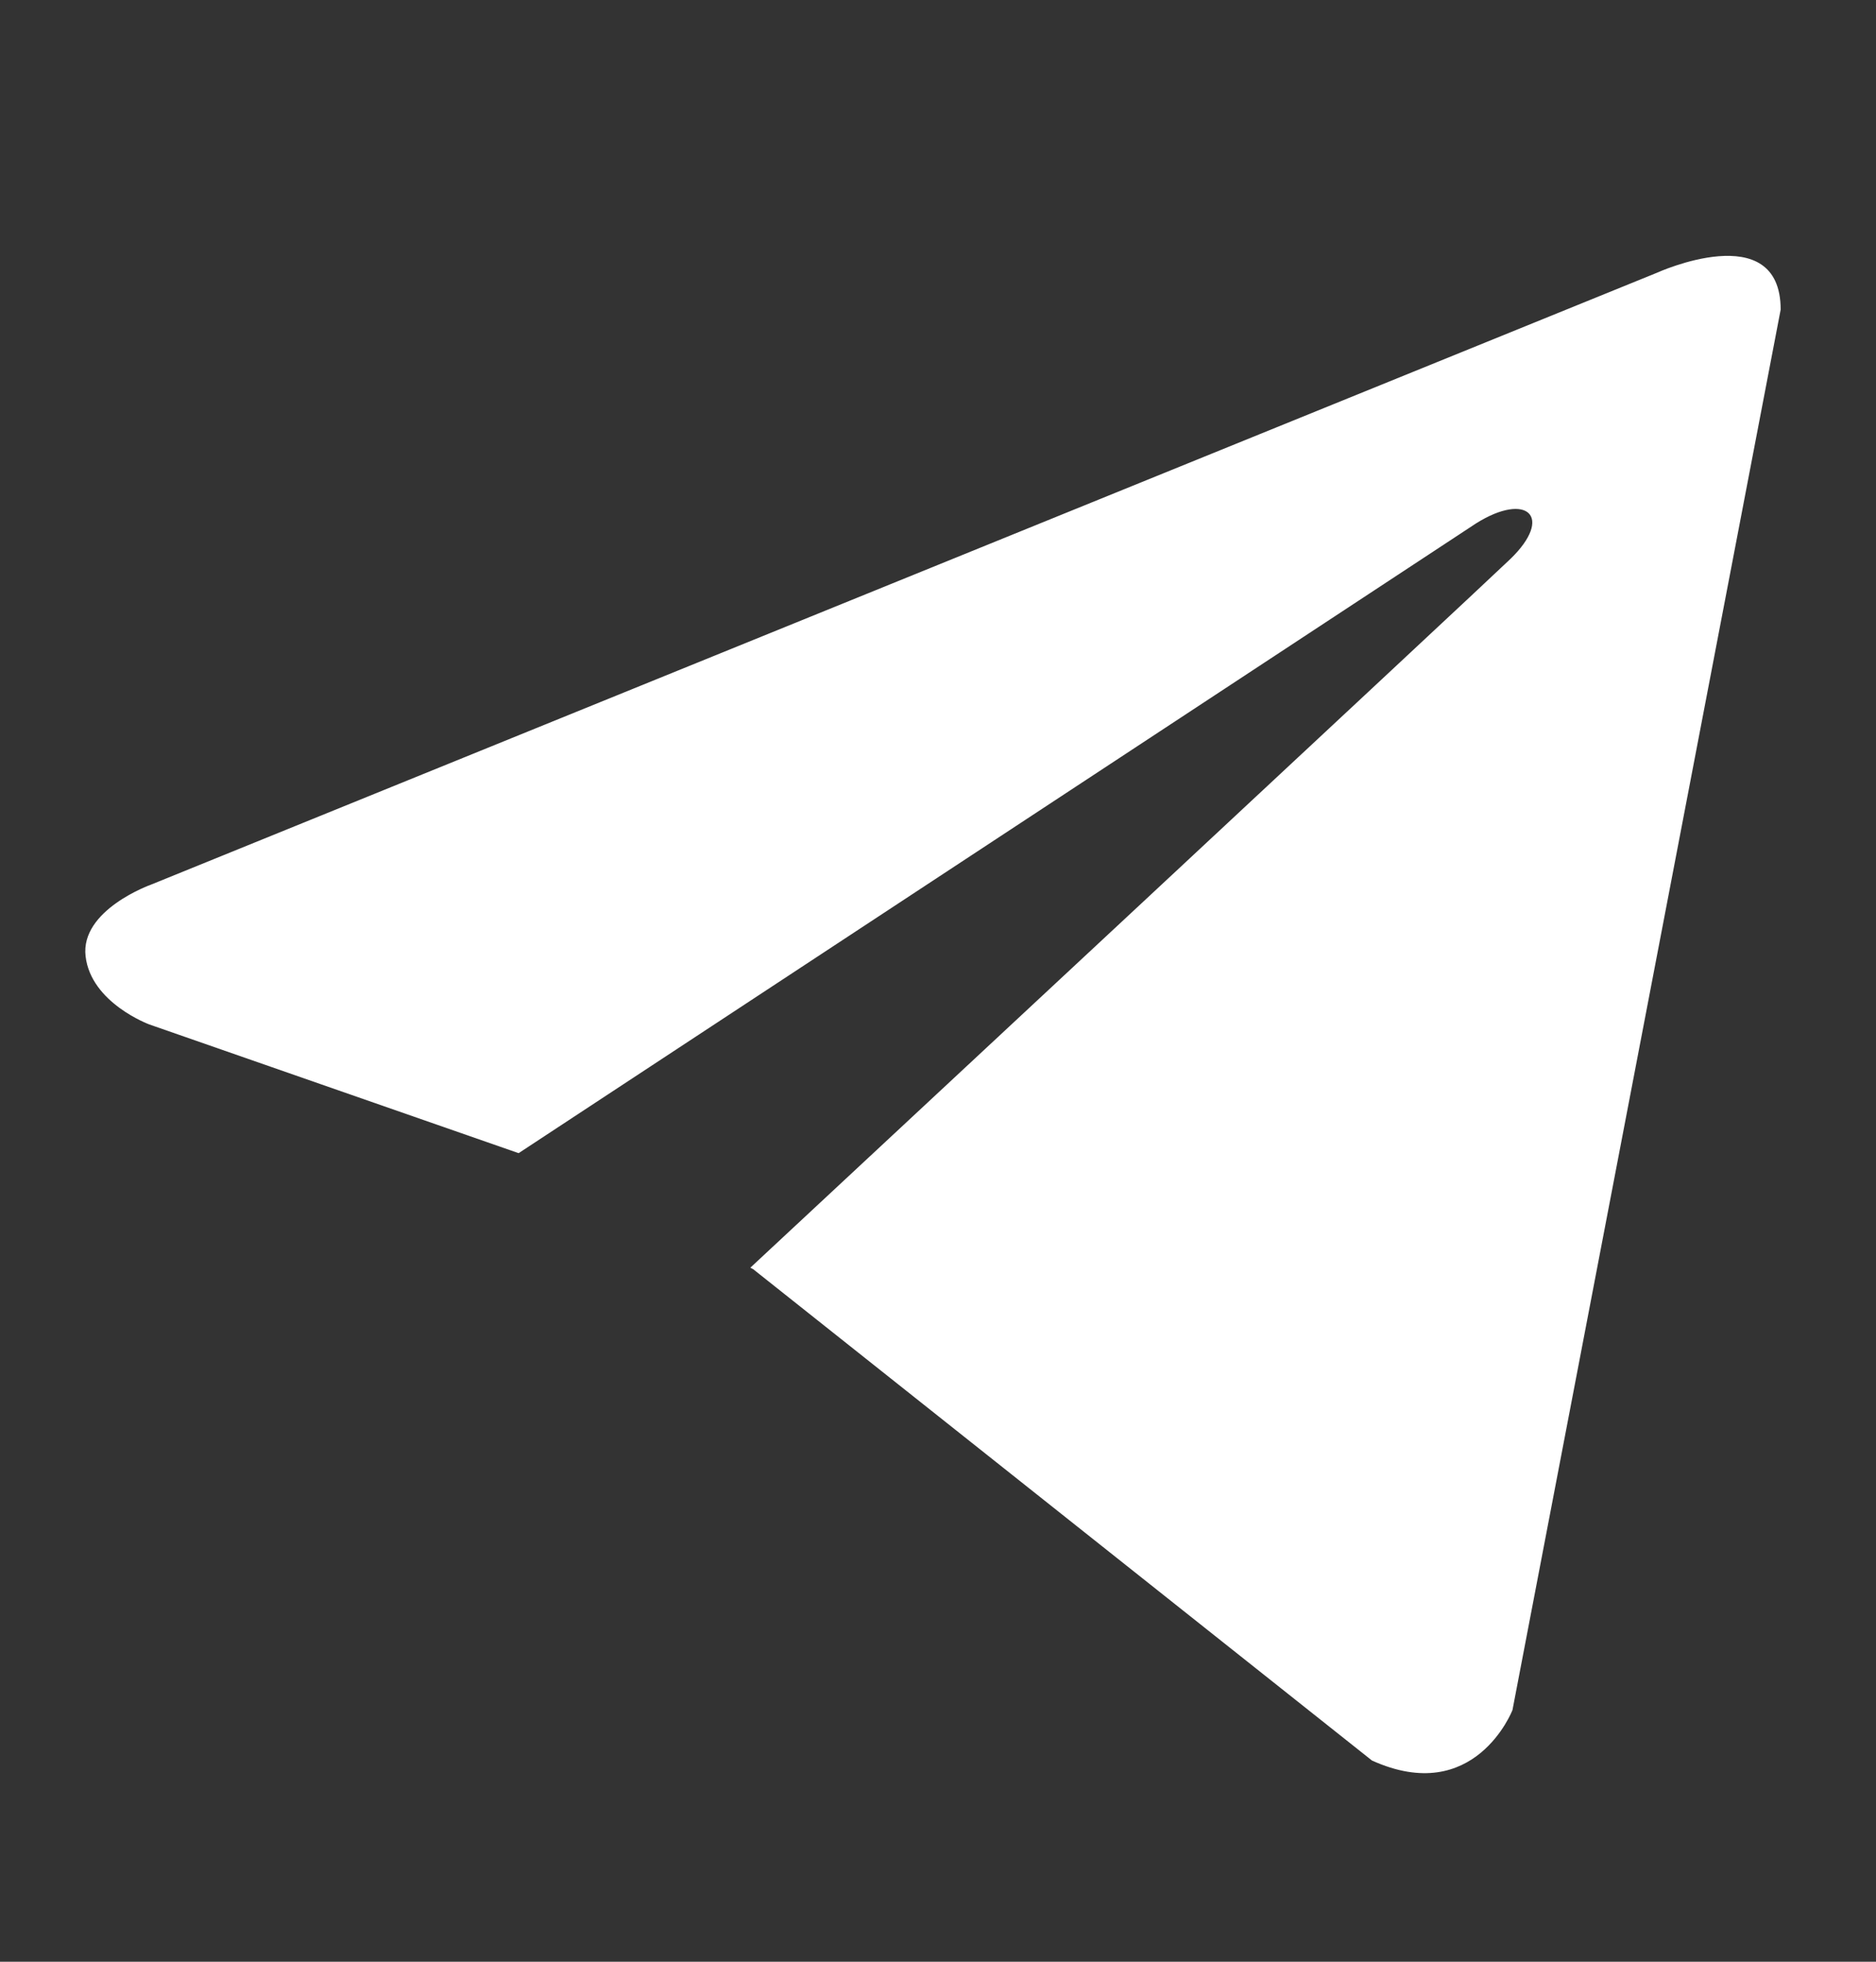 <svg width="22" height="23" viewBox="0 0 22 23" fill="none" xmlns="http://www.w3.org/2000/svg">
<rect x="0" y="0" width="22" height="23" fill="#333333" stroke="none"/>
<path d="M20.882 3.63L17.737 20.049C17.737 20.049 17.297 21.187 16.089 20.641L8.832 14.88L8.799 14.863C9.779 13.951 17.379 6.875 17.712 6.554C18.226 6.057 17.907 5.761 17.309 6.137L6.082 13.52L1.751 12.011C1.751 12.011 1.069 11.76 1.004 11.214C0.937 10.667 1.773 10.371 1.773 10.371L19.431 3.198C19.431 3.198 20.882 2.537 20.882 3.63V3.63Z" fill="white"/>
</svg>
